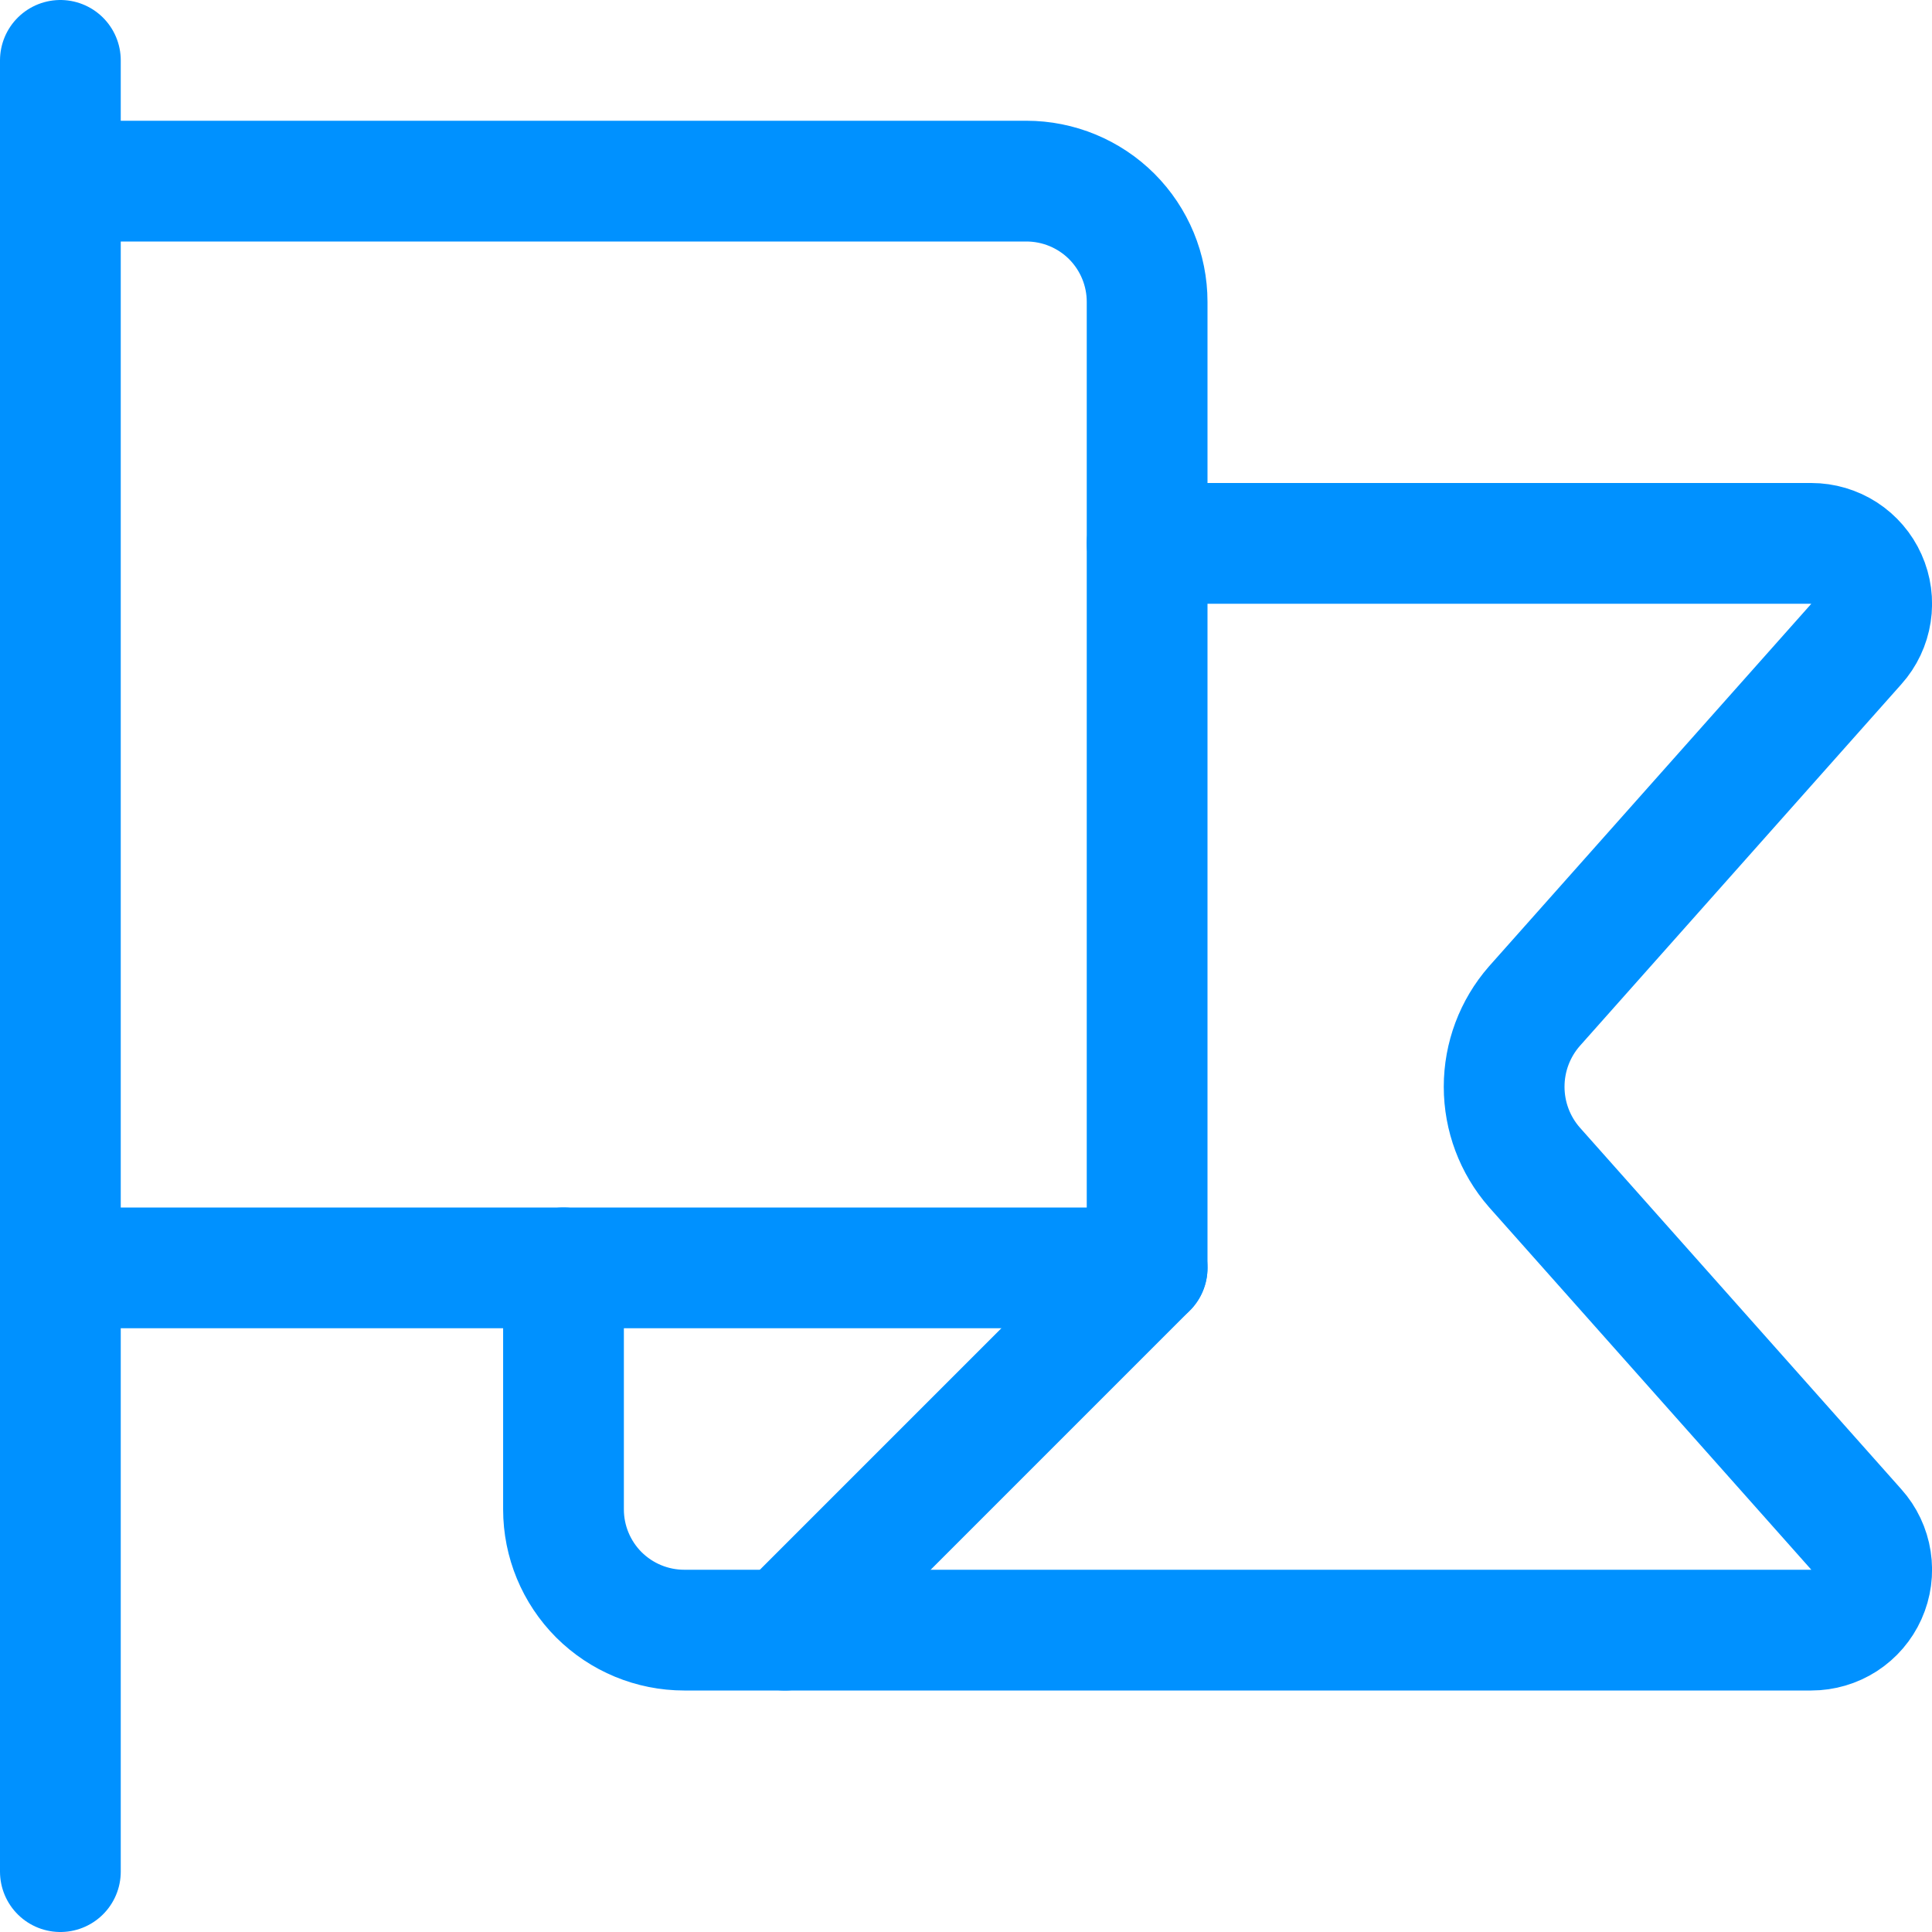 <svg width="24" height="24" viewBox="0 0 24 24" fill="none" xmlns="http://www.w3.org/2000/svg">
<g clip-path="url(#clip0_1392_389)">
<path d="M0.75 0.75V23.25" stroke="#0091FF" stroke-width="1.5" stroke-linecap="round" stroke-linejoin="round"/>
<path d="M0.75 2.25H12.75C13.148 2.25 13.529 2.408 13.811 2.689C14.092 2.971 14.25 3.352 14.25 3.75V15.75H0.75" stroke="#0091FF" stroke-width="1.5" stroke-linecap="round" stroke-linejoin="round"/>
<path d="M9.75 20.25L14.25 15.75" stroke="#0091FF" stroke-width="1.5" stroke-linecap="round" stroke-linejoin="round"/>
<path d="M14.25 6.75H22.5C22.645 6.75 22.787 6.792 22.908 6.87C23.03 6.949 23.126 7.061 23.185 7.193C23.245 7.326 23.264 7.472 23.242 7.615C23.22 7.758 23.157 7.892 23.06 8L19.06 12.5C18.818 12.777 18.685 13.132 18.685 13.5C18.685 13.868 18.818 14.223 19.06 14.5L23.06 19C23.157 19.108 23.22 19.242 23.242 19.385C23.264 19.528 23.245 19.674 23.185 19.807C23.126 19.939 23.03 20.051 22.908 20.13C22.787 20.208 22.645 20.25 22.5 20.25H8.5C8.102 20.25 7.721 20.092 7.439 19.811C7.158 19.529 7 19.148 7 18.75V15.75" stroke="#0091FF" stroke-width="1.5" stroke-linecap="round" stroke-linejoin="round"/>
</g>
<defs>
<clipPath id="clip0_1392_389">
<rect width="24" height="24" fill="white"/>
</clipPath>
</defs>
</svg>
